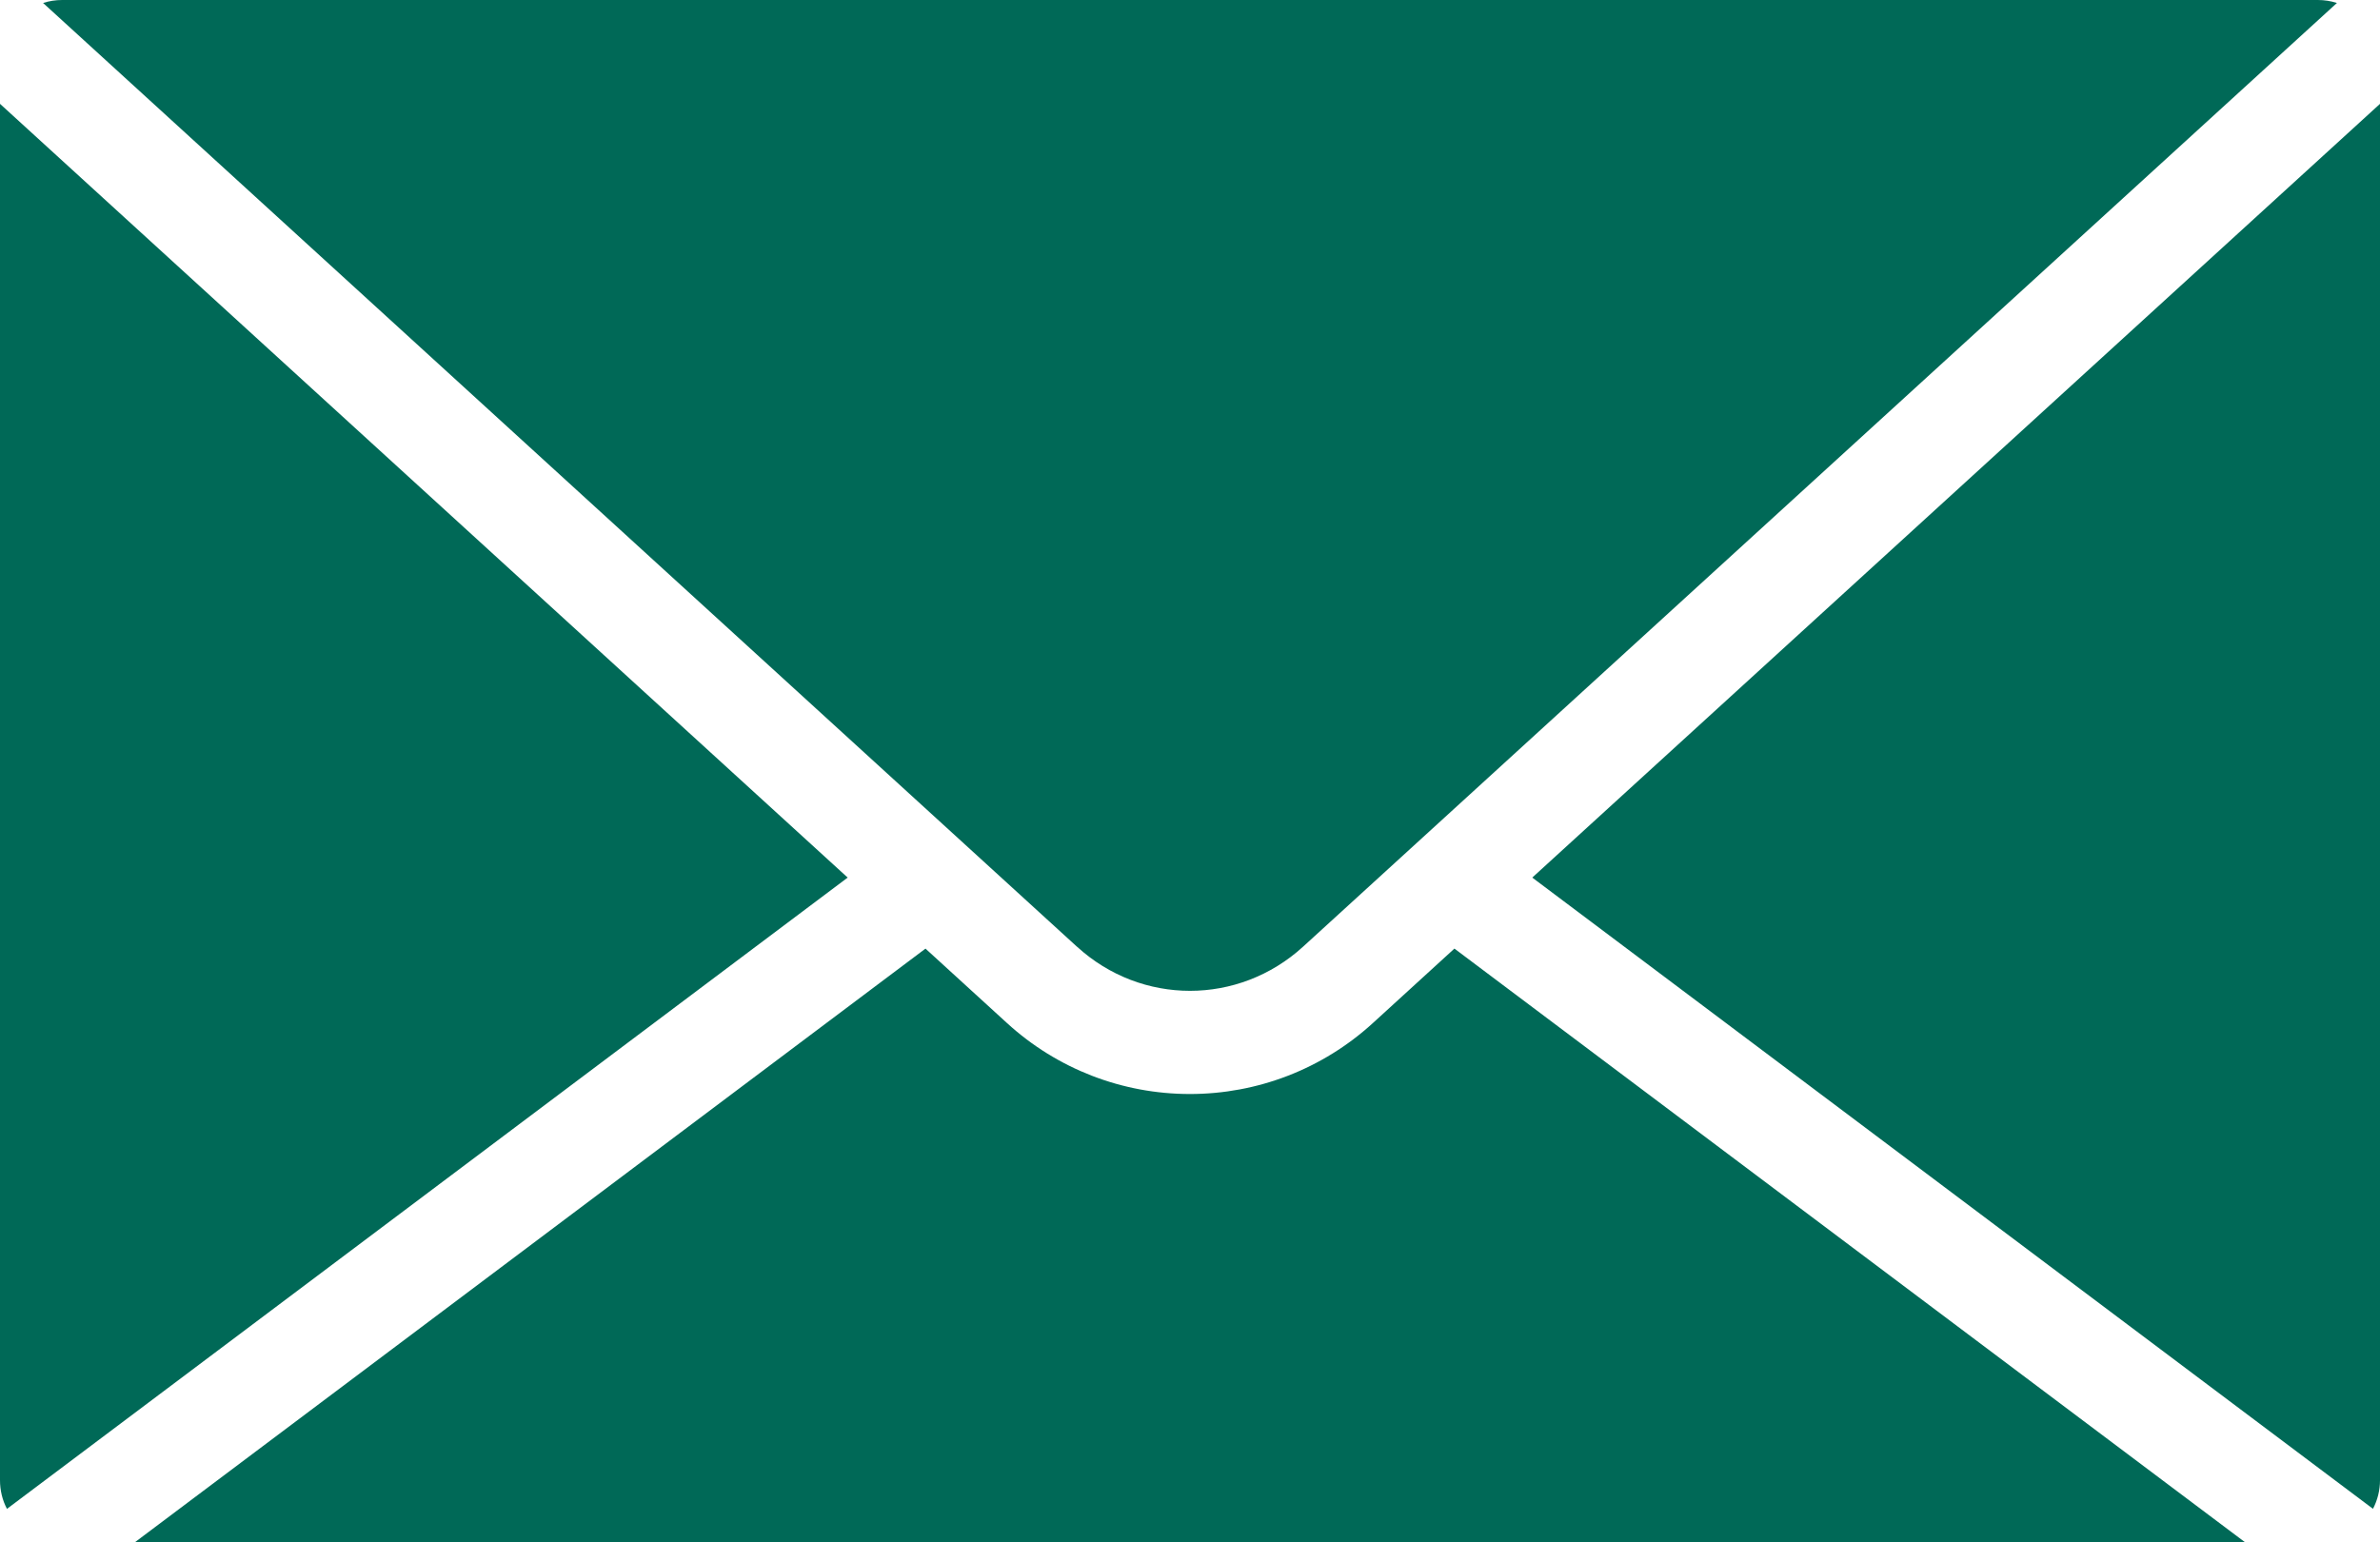 <?xml version="1.0" encoding="UTF-8"?>
<svg id="_レイヤー_2" data-name="レイヤー 2" xmlns="http://www.w3.org/2000/svg" viewBox="0 0 383.39 248.5">
  <defs>
    <style>
      .cls-1 {
        fill: #006957;
      }
    </style>
  </defs>
  <g id="_倨_1" data-name="倨1">
    <path class="cls-1" d="M383.39,16.73v221.75c0,1.61-.39,3.19-1.13,4.61l-135.43-101.7L383.39,16.73ZM136.55,141.39L1.12,243.1c-.74-1.41-1.12-2.99-1.12-4.62V16.73l136.55,124.66ZM149.08,152.83l13.16,12.02c8.06,7.36,18.52,11.41,29.44,11.41s21.38-4.05,29.45-11.41l13.16-12.02,127.38,95.66H21.71l127.38-95.66ZM173.49,152.53L6.94.48c.99-.32,2.02-.48,3.08-.48h363.35c1.06,0,2.09.16,3.08.48l-166.55,152.05c-10.38,9.47-26.03,9.48-36.4,0Z"/>
  </g>
</svg>